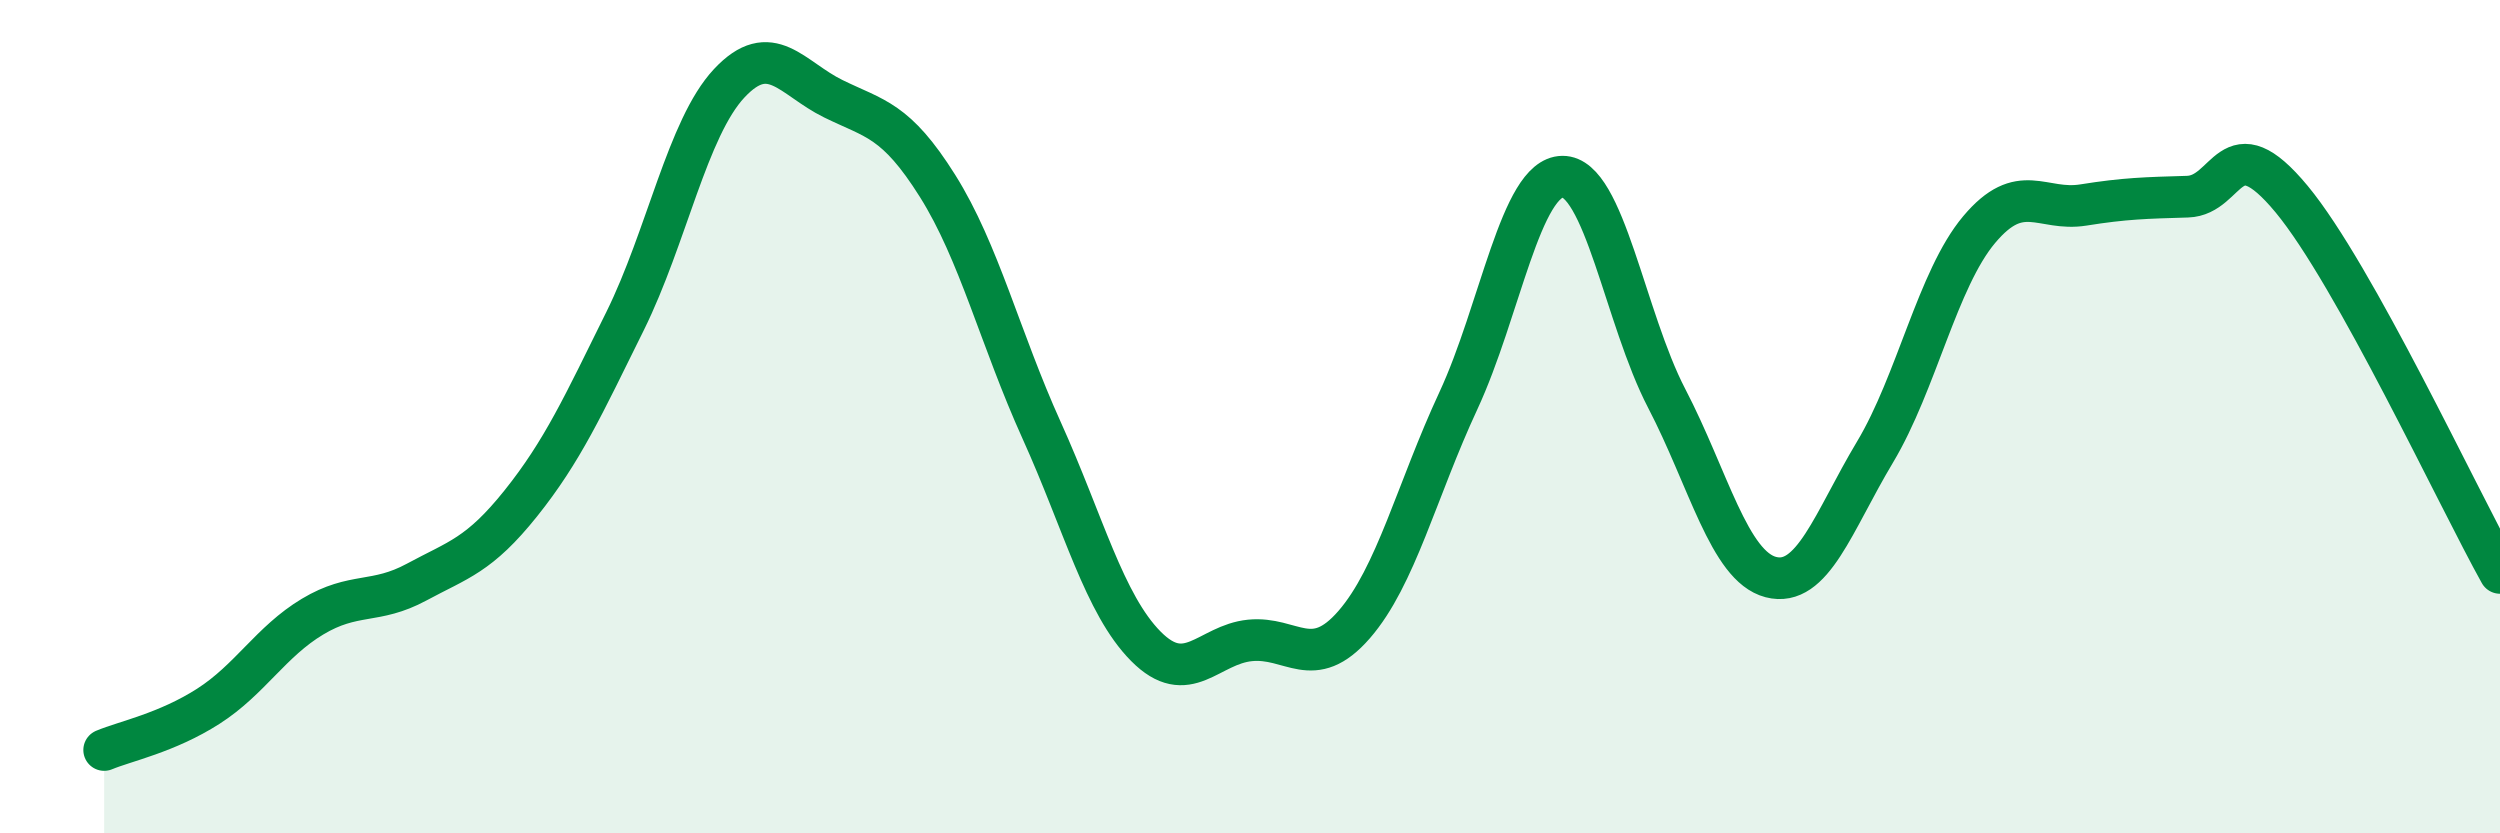 
    <svg width="60" height="20" viewBox="0 0 60 20" xmlns="http://www.w3.org/2000/svg">
      <path
        d="M 2.5,18 C 3,17.79 4,17.59 5,16.95 C 6,16.31 6.5,15.4 7.5,14.8 C 8.5,14.2 9,14.51 10,13.97 C 11,13.43 11.5,13.33 12.5,12.08 C 13.5,10.83 14,9.73 15,7.71 C 16,5.69 16.5,3.07 17.5,2 C 18.5,0.93 19,1.88 20,2.37 C 21,2.86 21.5,2.87 22.5,4.46 C 23.5,6.05 24,8.12 25,10.33 C 26,12.54 26.5,14.5 27.5,15.51 C 28.5,16.52 29,15.47 30,15.37 C 31,15.27 31.5,16.14 32.5,14.99 C 33.5,13.84 34,11.77 35,9.62 C 36,7.47 36.5,4.25 37.5,4.24 C 38.5,4.23 39,7.64 40,9.56 C 41,11.48 41.5,13.59 42.5,13.85 C 43.5,14.11 44,12.52 45,10.85 C 46,9.18 46.5,6.7 47.5,5.51 C 48.5,4.32 49,5.08 50,4.92 C 51,4.76 51.5,4.75 52.5,4.72 C 53.5,4.69 53.5,2.97 55,4.78 C 56.5,6.59 59,11.96 60,13.75L60 20L2.5 20Z"
        fill="#008740"
        opacity="0.1"
        stroke-linecap="round"
        stroke-linejoin="round"
      />
      <path
        d="M 2.5,18 C 3,17.79 4,17.59 5,16.95 C 6,16.31 6.5,15.4 7.5,14.8 C 8.5,14.2 9,14.51 10,13.97 C 11,13.43 11.5,13.33 12.5,12.08 C 13.5,10.83 14,9.73 15,7.71 C 16,5.69 16.5,3.07 17.5,2 C 18.5,0.93 19,1.88 20,2.37 C 21,2.86 21.5,2.87 22.5,4.46 C 23.5,6.05 24,8.12 25,10.33 C 26,12.54 26.5,14.5 27.5,15.51 C 28.5,16.52 29,15.47 30,15.37 C 31,15.27 31.5,16.14 32.5,14.99 C 33.5,13.84 34,11.77 35,9.62 C 36,7.47 36.5,4.25 37.5,4.24 C 38.5,4.23 39,7.64 40,9.56 C 41,11.48 41.5,13.59 42.5,13.85 C 43.5,14.11 44,12.52 45,10.85 C 46,9.18 46.5,6.7 47.5,5.51 C 48.5,4.32 49,5.08 50,4.92 C 51,4.76 51.5,4.75 52.5,4.72 C 53.5,4.69 53.5,2.97 55,4.78 C 56.5,6.59 59,11.96 60,13.75"
        stroke="#008740"
        stroke-width="1"
        fill="none"
        stroke-linecap="round"
        stroke-linejoin="round"
      />
    </svg>
  
